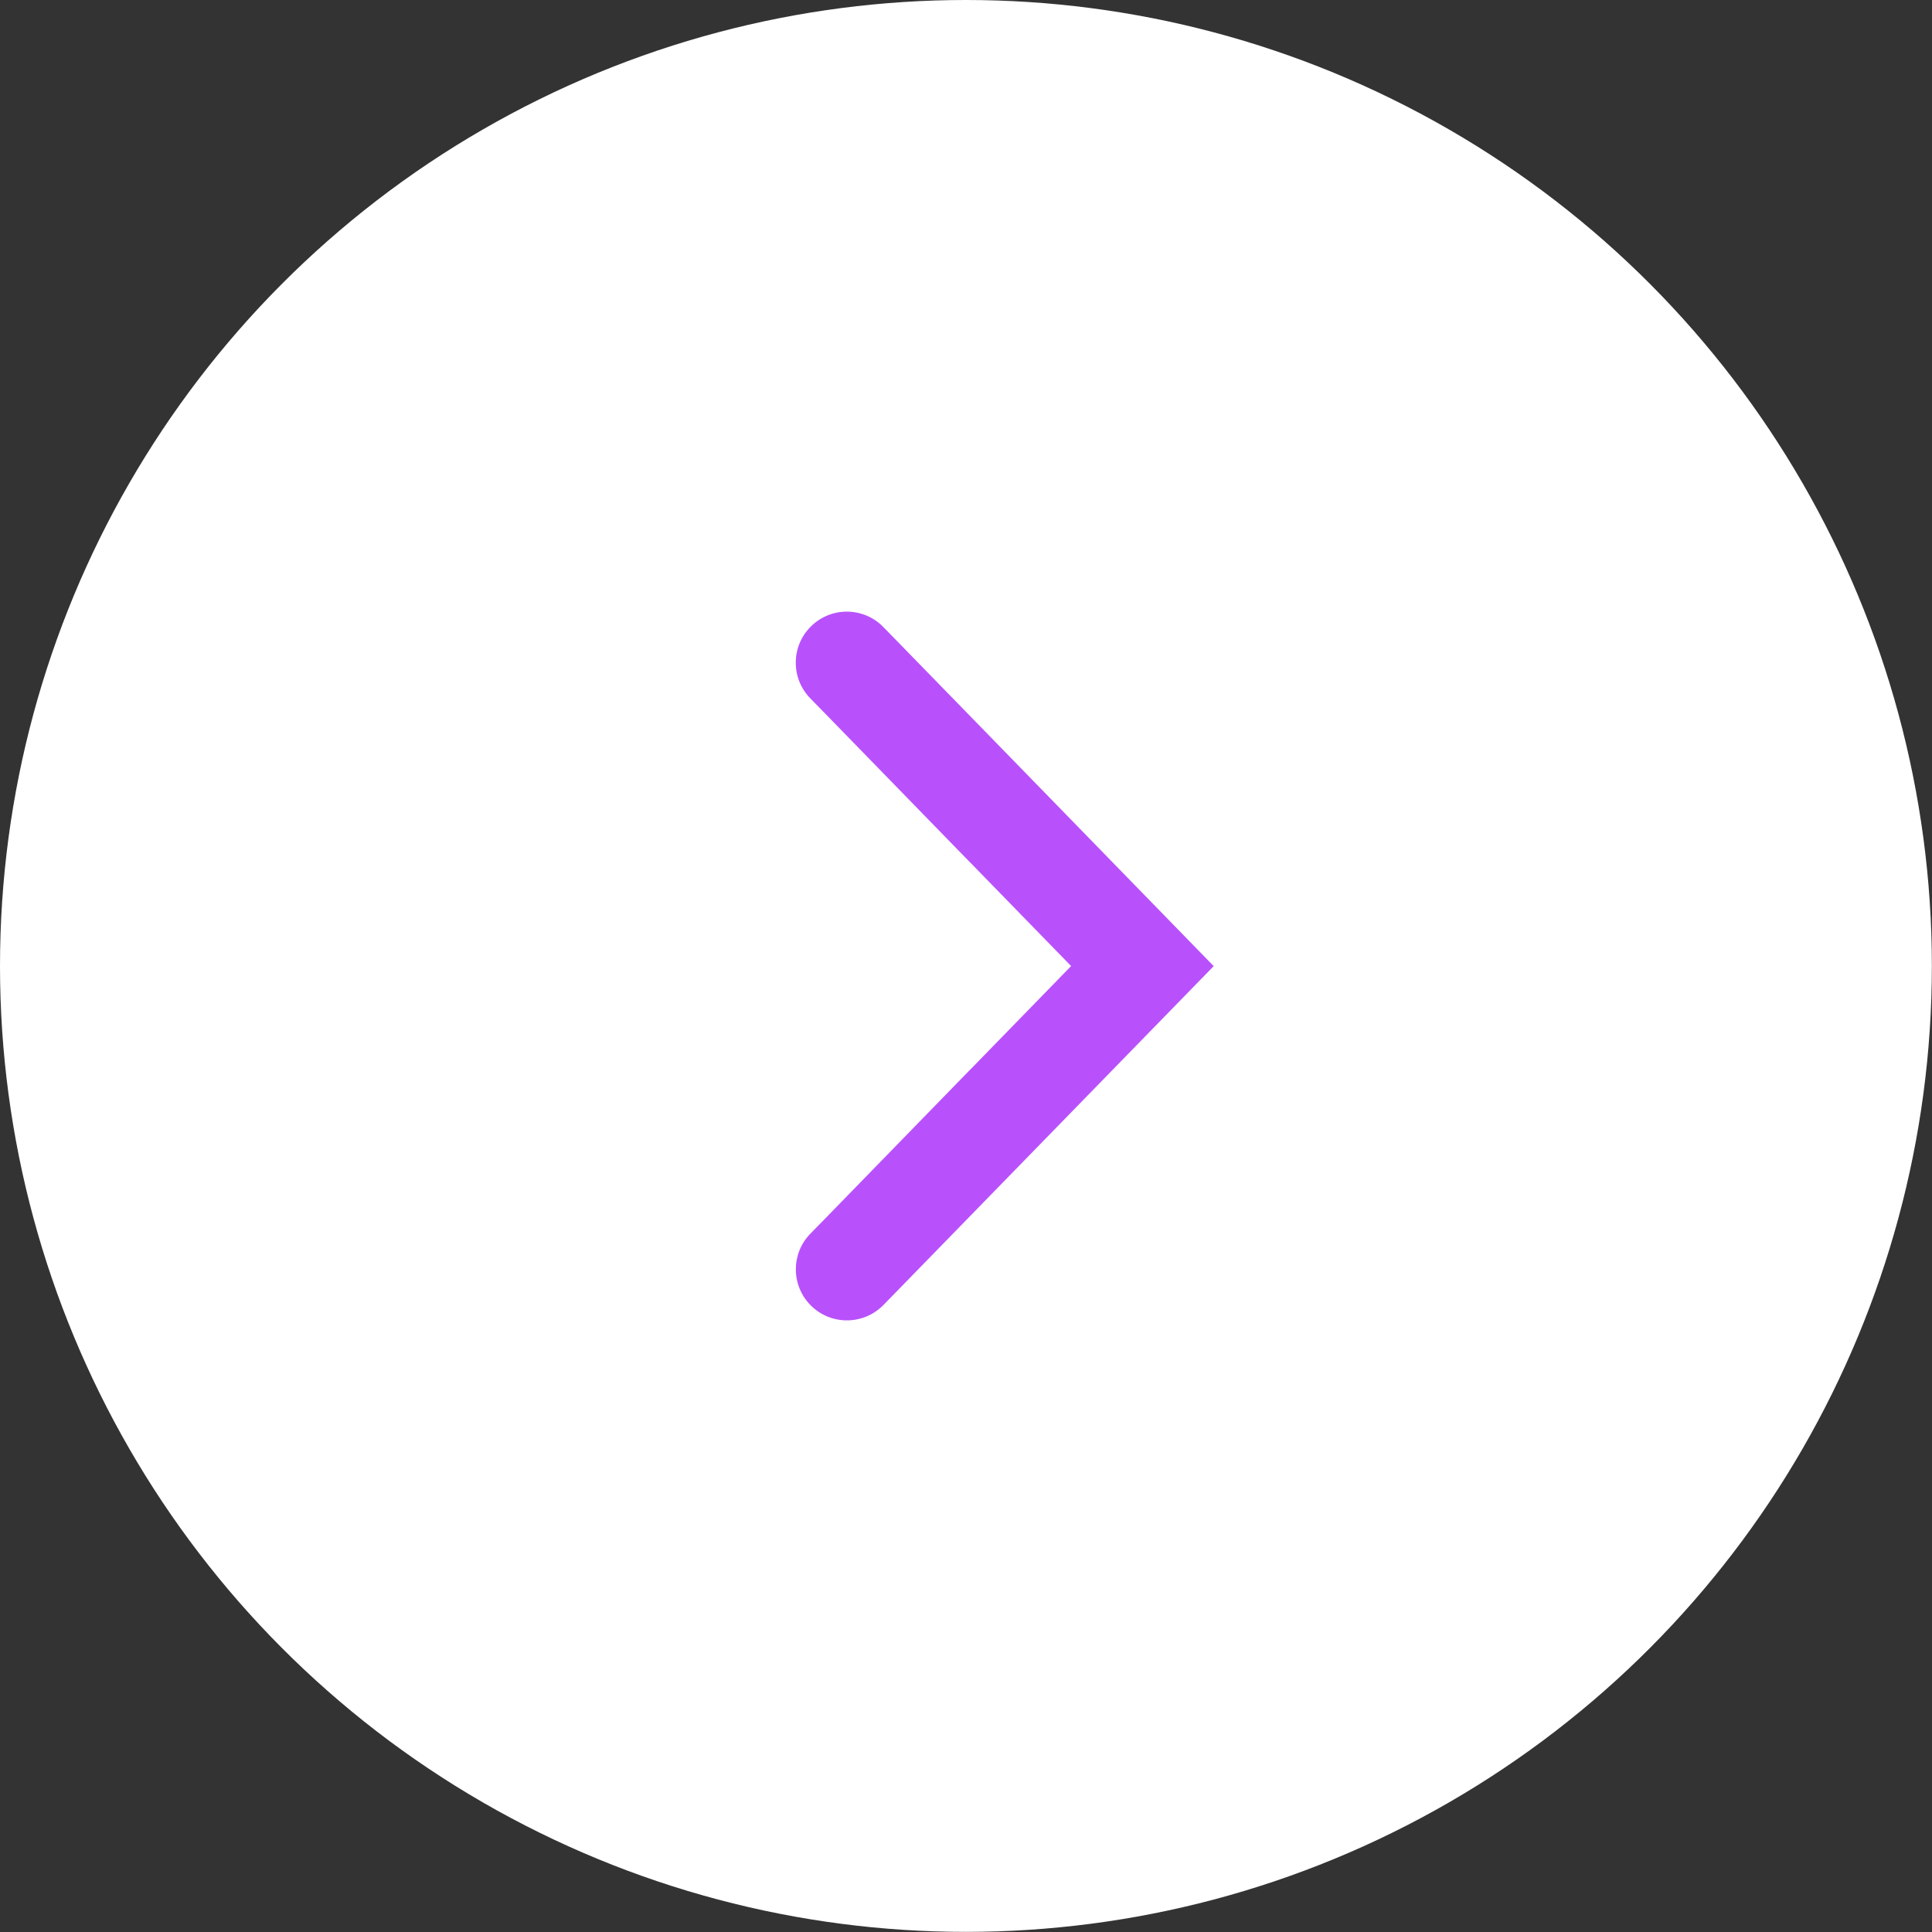 <?xml version="1.0" encoding="UTF-8"?> <svg xmlns="http://www.w3.org/2000/svg" id="_Слой_1" data-name="Слой 1" viewBox="0 0 154.67 154.67"><rect x="0" y="0" width="154.67" height="154.67" fill="#333333" stroke="none"/><defs><style> .cls-1 { fill: #b851fc; } .cls-1, .cls-2 { stroke-width: 0px; } .cls-2 { fill: #fff; } </style></defs><circle class="cls-2" cx="77.33" cy="77.33" r="77.33"></circle><path class="cls-1" d="M97.17,77.34l-19.14,19.64-7.3,7.49c-1.59,1.63-4.21,1.65-5.82.04h0c-1.58-1.58-1.6-4.14-.04-5.74l1.36-1.39,11.44-11.75.21-.21,7.87-8.08-7.87-8.08-.21-.21-11.45-11.76-1.35-1.38c-1.56-1.6-1.55-4.16.03-5.74h0c1.61-1.62,4.23-1.6,5.82.03l7.3,7.49,19.14,19.65Z"></path></svg> 